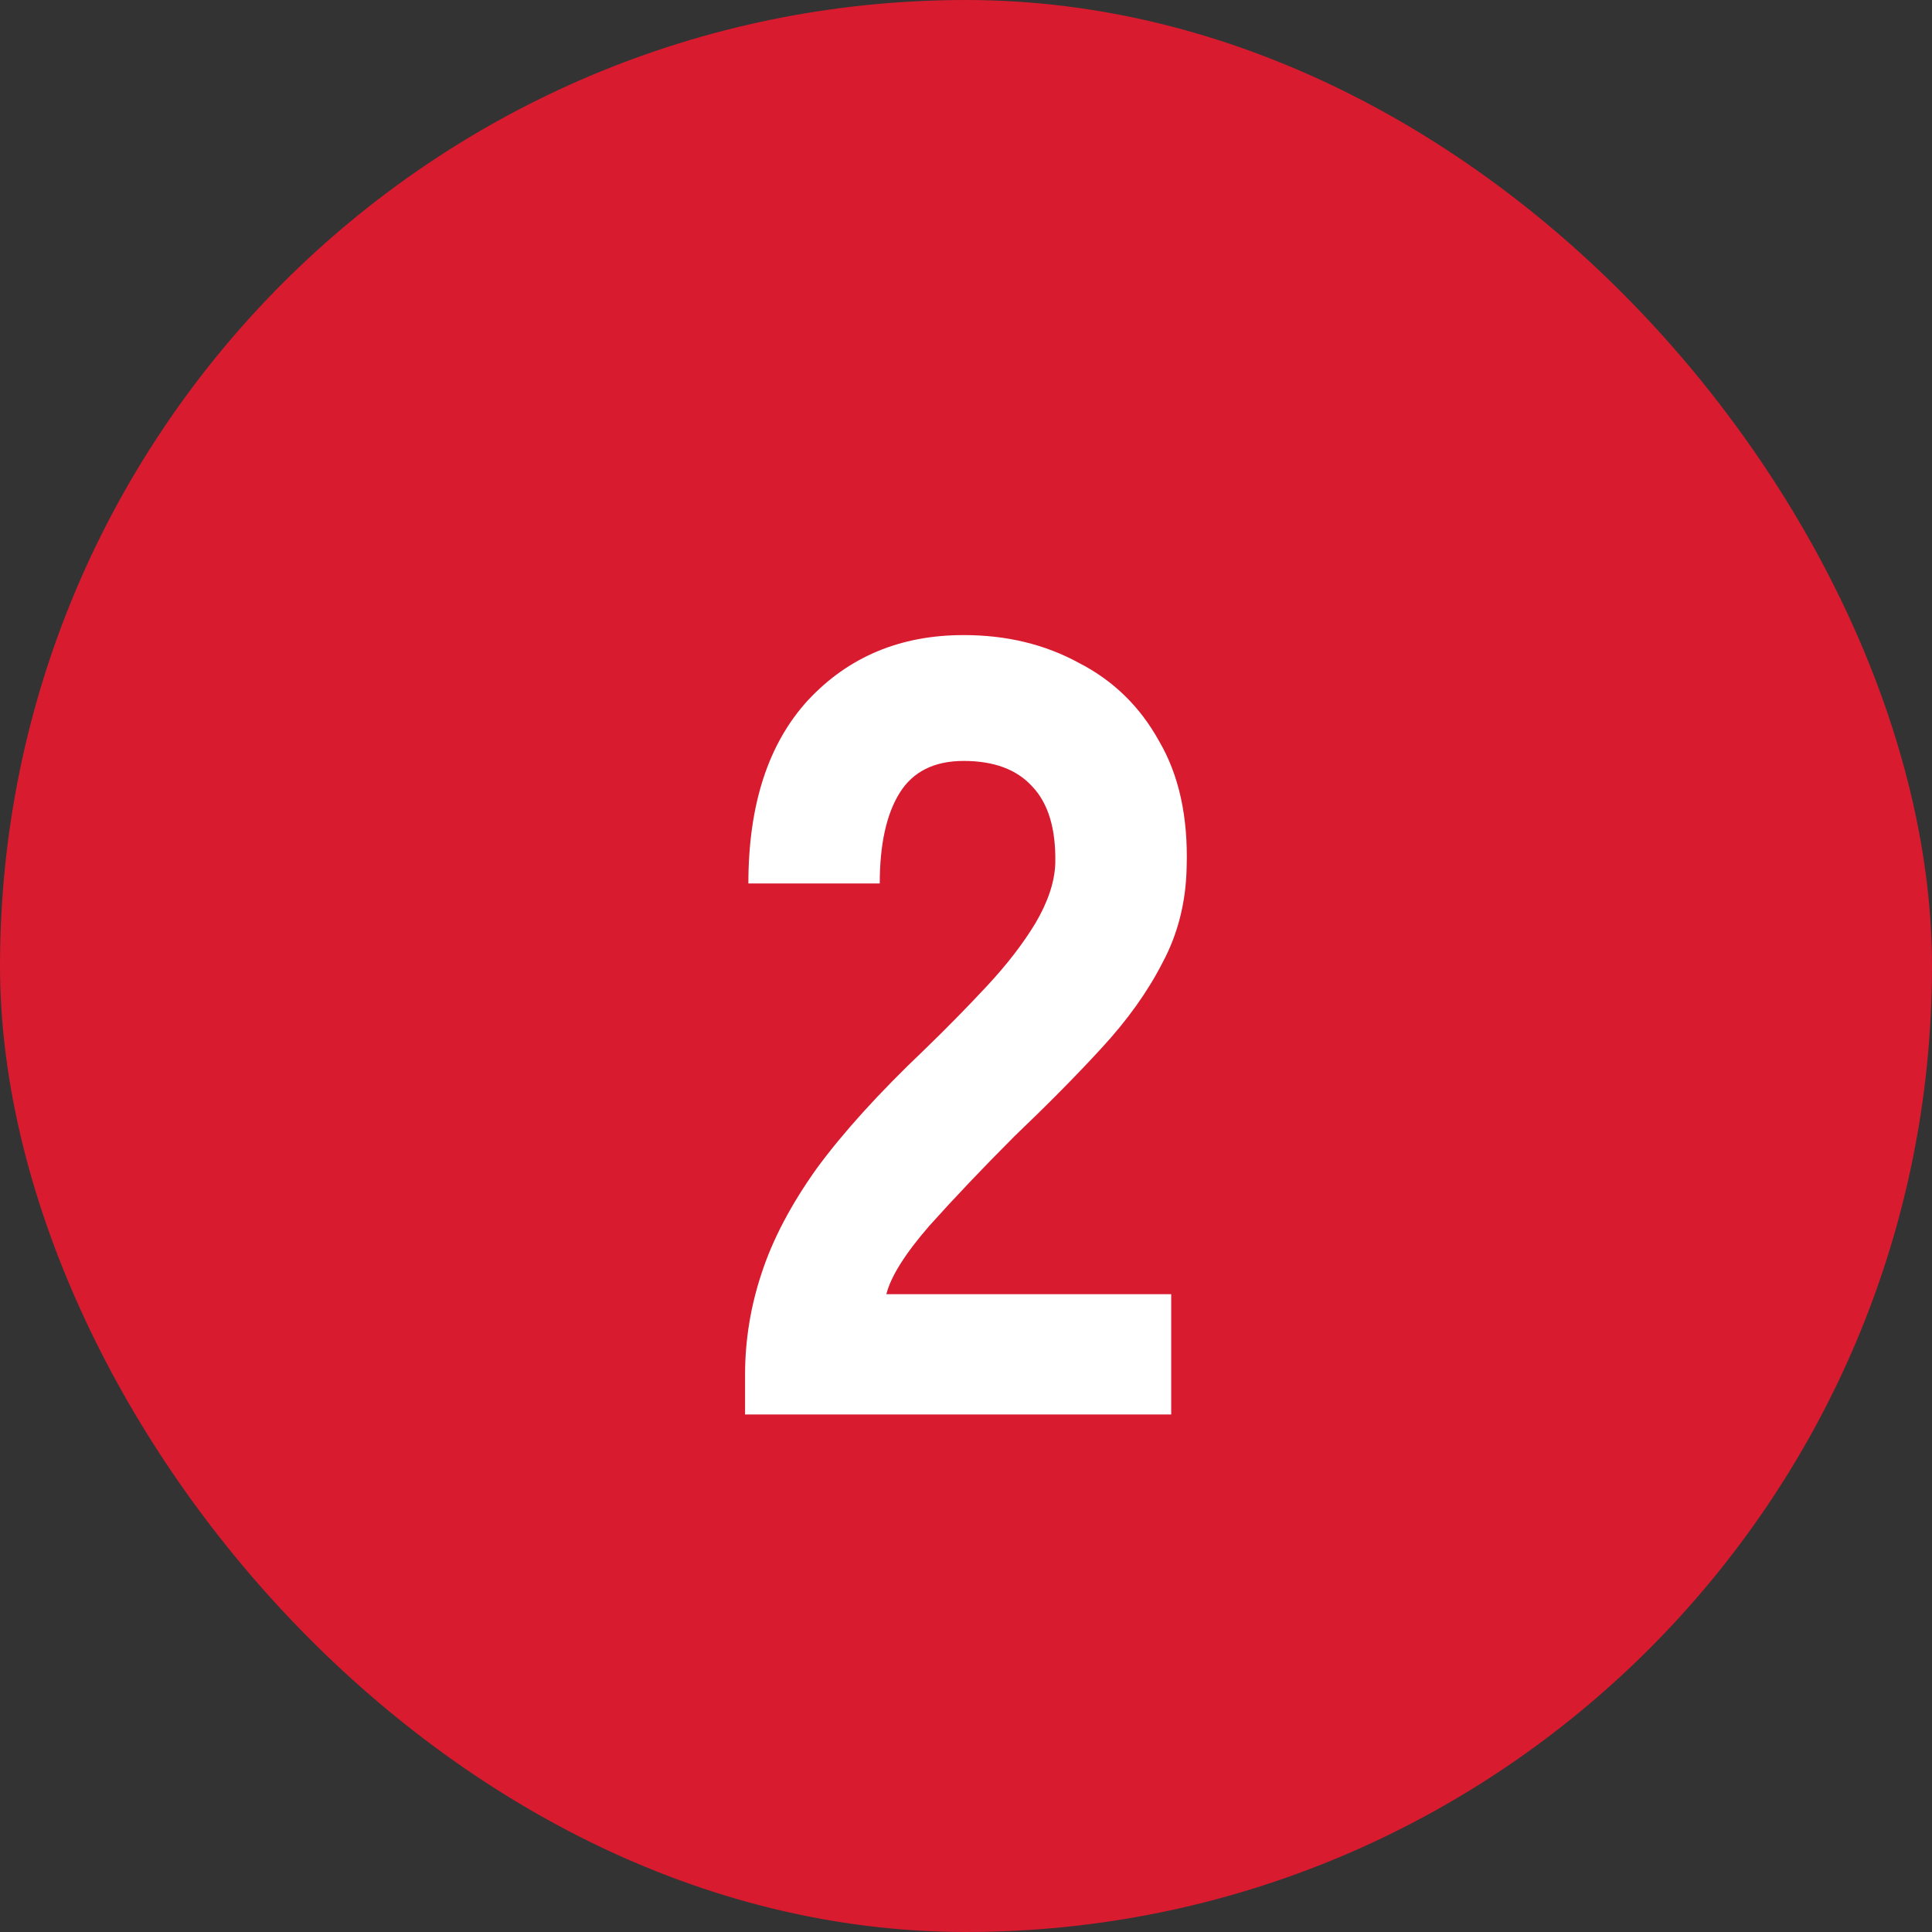 <?xml version="1.0" encoding="UTF-8"?>
<svg xmlns="http://www.w3.org/2000/svg" width="28" height="28" viewBox="0 0 28 28" fill="none">
  <rect x="0" y="0" width="28" height="28" fill="#333333" stroke="none"/>
  <rect width="28" height="28" rx="14" fill="#D81B2F"></rect>
  <path d="M10.798 20.5V19.924C10.798 19.423 10.878 18.932 11.038 18.452C11.198 17.961 11.465 17.455 11.838 16.932C12.222 16.409 12.74 15.839 13.39 15.22C13.71 14.911 14.014 14.601 14.302 14.292C14.59 13.983 14.825 13.679 15.006 13.38C15.188 13.071 15.284 12.783 15.294 12.516C15.305 12.015 15.193 11.641 14.958 11.396C14.734 11.151 14.404 11.028 13.966 11.028C13.54 11.028 13.23 11.183 13.038 11.492C12.846 11.801 12.75 12.239 12.75 12.804H10.846C10.846 11.663 11.134 10.777 11.71 10.148C12.297 9.519 13.049 9.204 13.966 9.204C14.585 9.204 15.14 9.337 15.63 9.604C16.132 9.86 16.521 10.239 16.798 10.74C17.086 11.231 17.22 11.839 17.198 12.564C17.188 13.076 17.07 13.54 16.846 13.956C16.633 14.372 16.34 14.783 15.966 15.188C15.604 15.583 15.182 16.009 14.702 16.468C14.244 16.927 13.833 17.359 13.47 17.764C13.118 18.169 12.91 18.5 12.846 18.756H16.974V20.5H10.798Z" fill="white"></path>
</svg>
